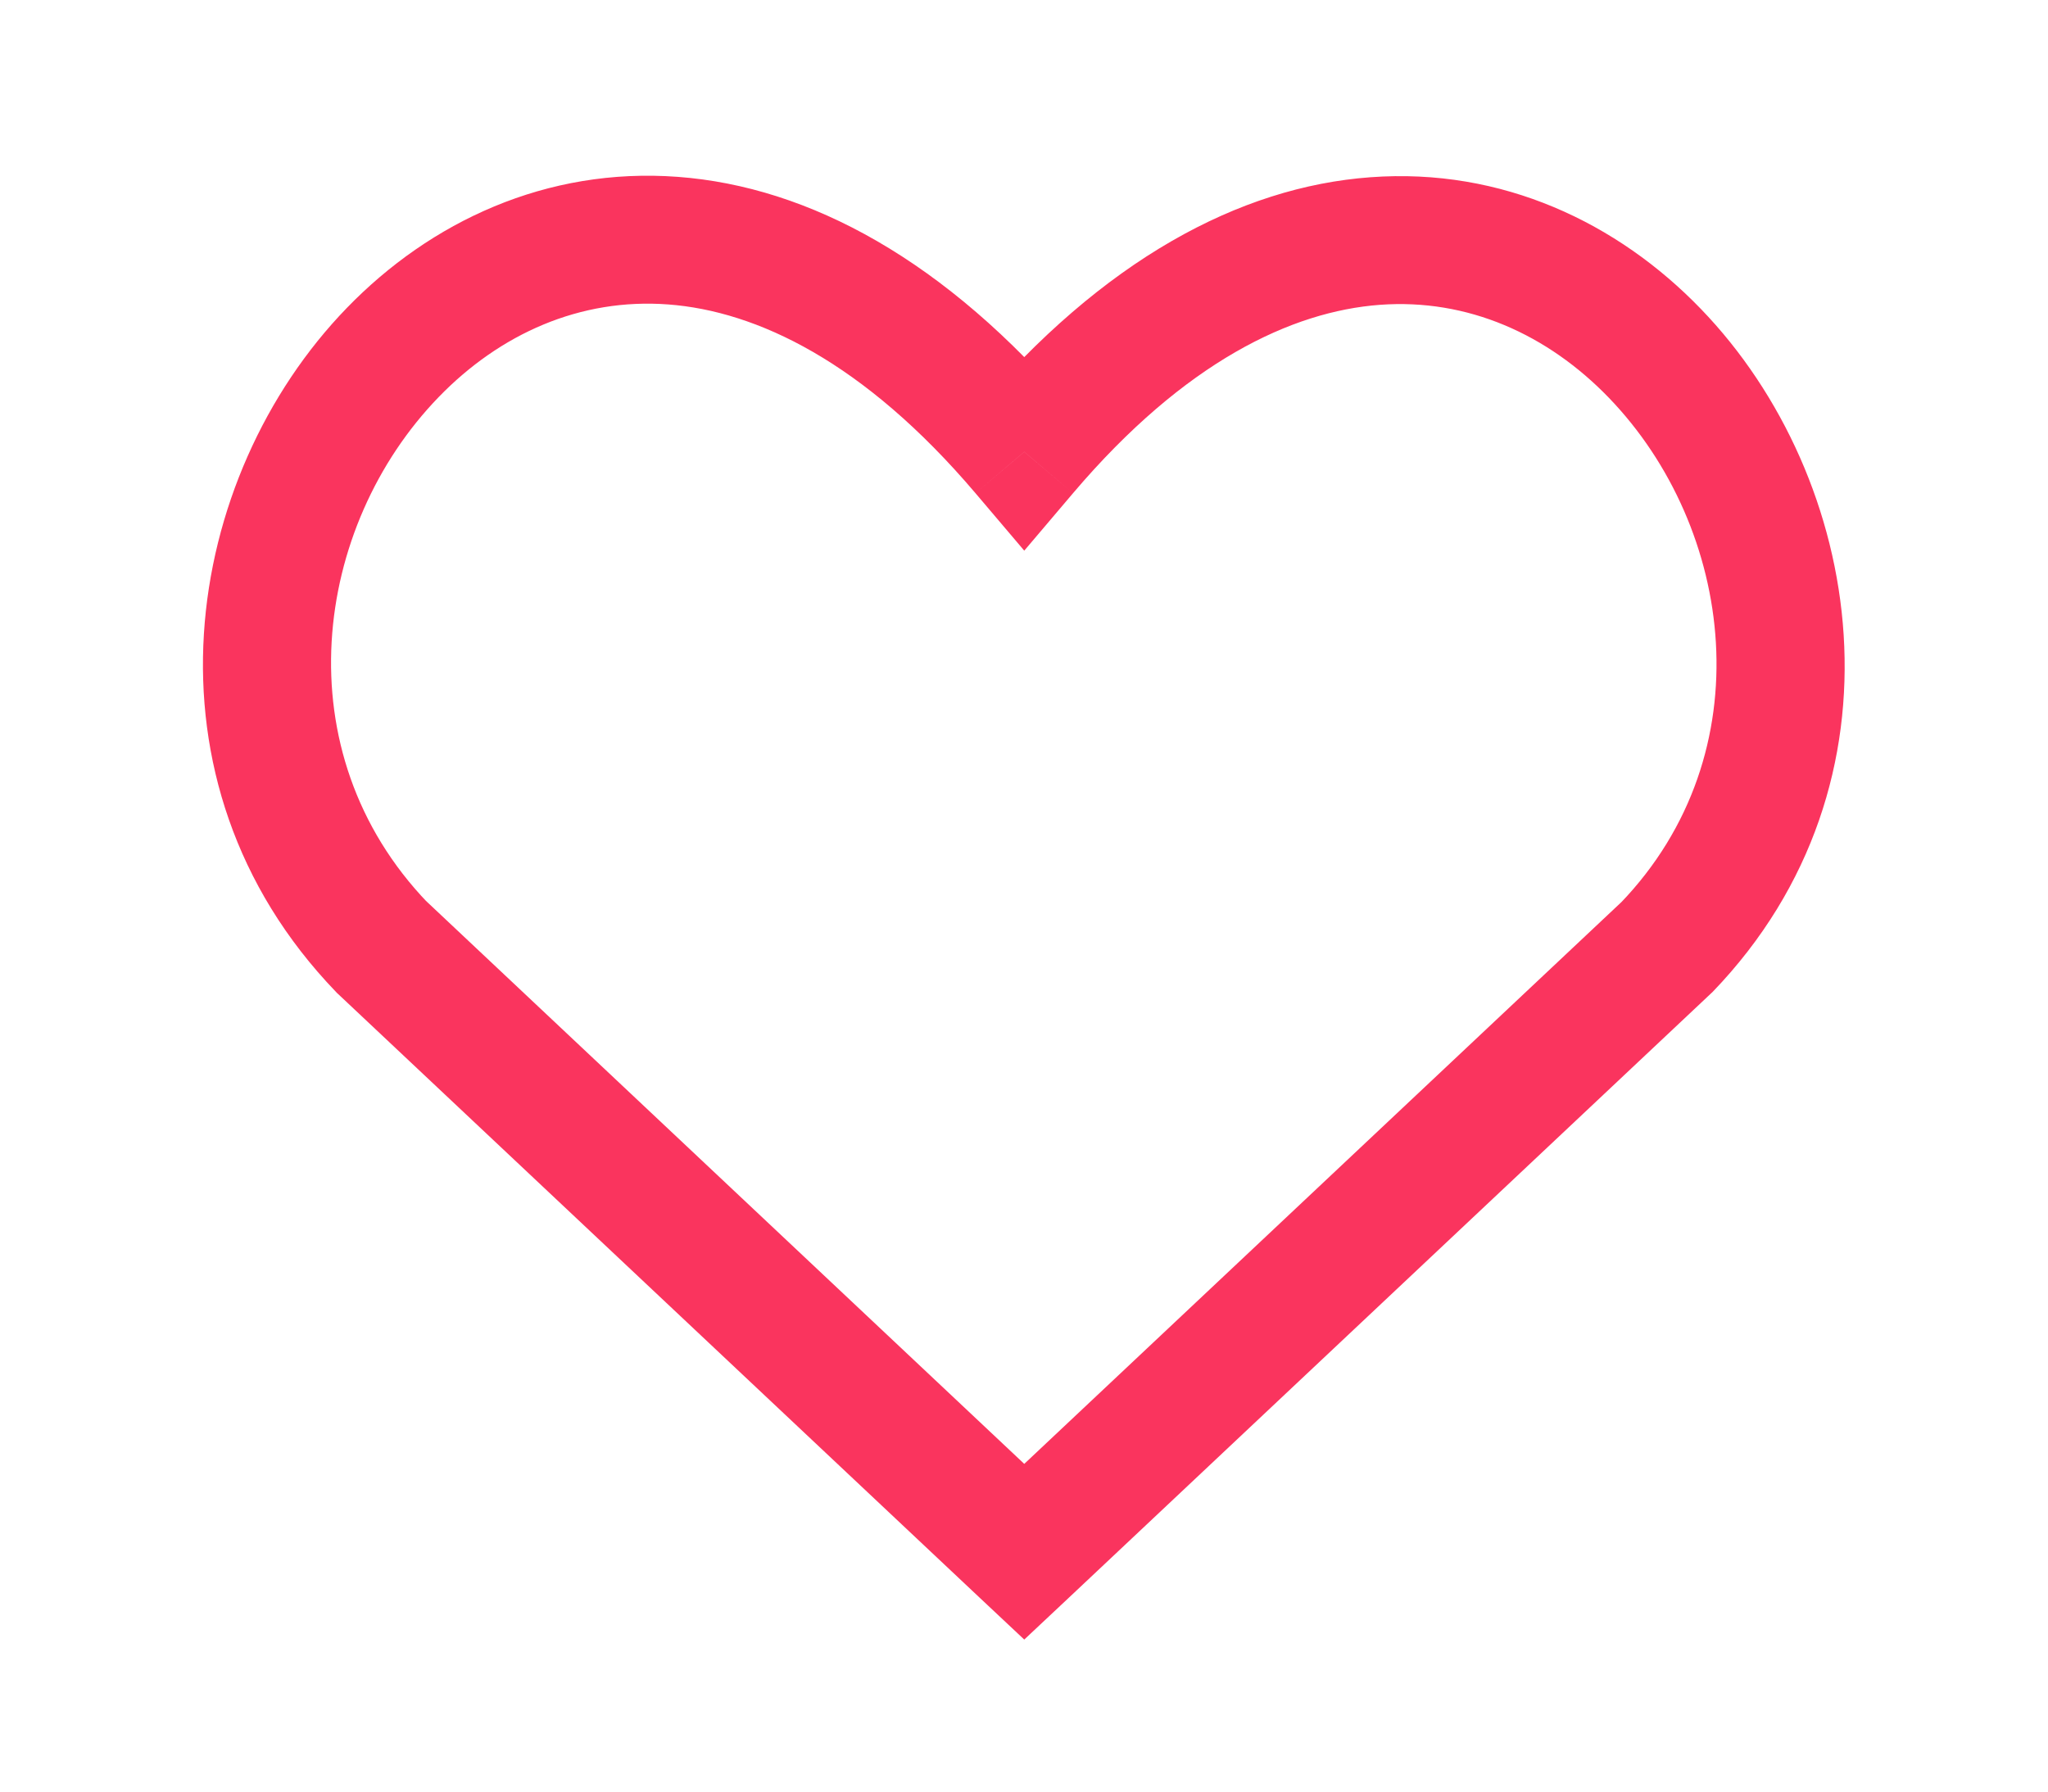 <svg width="16" height="14" viewBox="0 0 16 14" fill="none" xmlns="http://www.w3.org/2000/svg">
<g id="Heart--Streamline-Core">
<g id="heart--reward-social-rating-media-heart-it-like-favorite-love">
<path id="Vector" d="M8.002 12.126L7.659 12.49L8.002 12.812L8.345 12.49L8.002 12.126ZM2.984 7.403L2.624 7.75C2.629 7.756 2.635 7.762 2.641 7.767L2.984 7.403ZM8.002 3.531L7.621 3.854L8.002 4.303L8.383 3.854L8.002 3.531ZM13.02 7.403L13.363 7.767C13.369 7.762 13.375 7.756 13.381 7.75L13.02 7.403ZM8.345 11.762L3.327 7.039L2.641 7.767L7.659 12.49L8.345 11.762ZM3.344 7.057C2.204 5.872 2.448 4.113 3.428 3.102C3.906 2.609 4.532 2.327 5.221 2.379C5.91 2.431 6.747 2.825 7.621 3.854L8.383 3.207C7.389 2.036 6.324 1.459 5.296 1.382C4.267 1.305 3.361 1.734 2.71 2.406C1.433 3.723 1.037 6.101 2.624 7.75L3.344 7.057ZM8.383 3.854C9.257 2.825 10.093 2.433 10.78 2.382C11.467 2.331 12.092 2.614 12.569 3.108C13.548 4.123 13.79 5.882 12.66 7.057L13.381 7.75C14.959 6.11 14.561 3.732 13.288 2.414C12.639 1.741 11.735 1.309 10.707 1.385C9.68 1.46 8.615 2.036 7.621 3.207L8.383 3.854ZM12.678 7.039L7.659 11.762L8.345 12.49L13.363 7.767L12.678 7.039Z" fill="#FA345E"/>
</g>
</g>
</svg>
